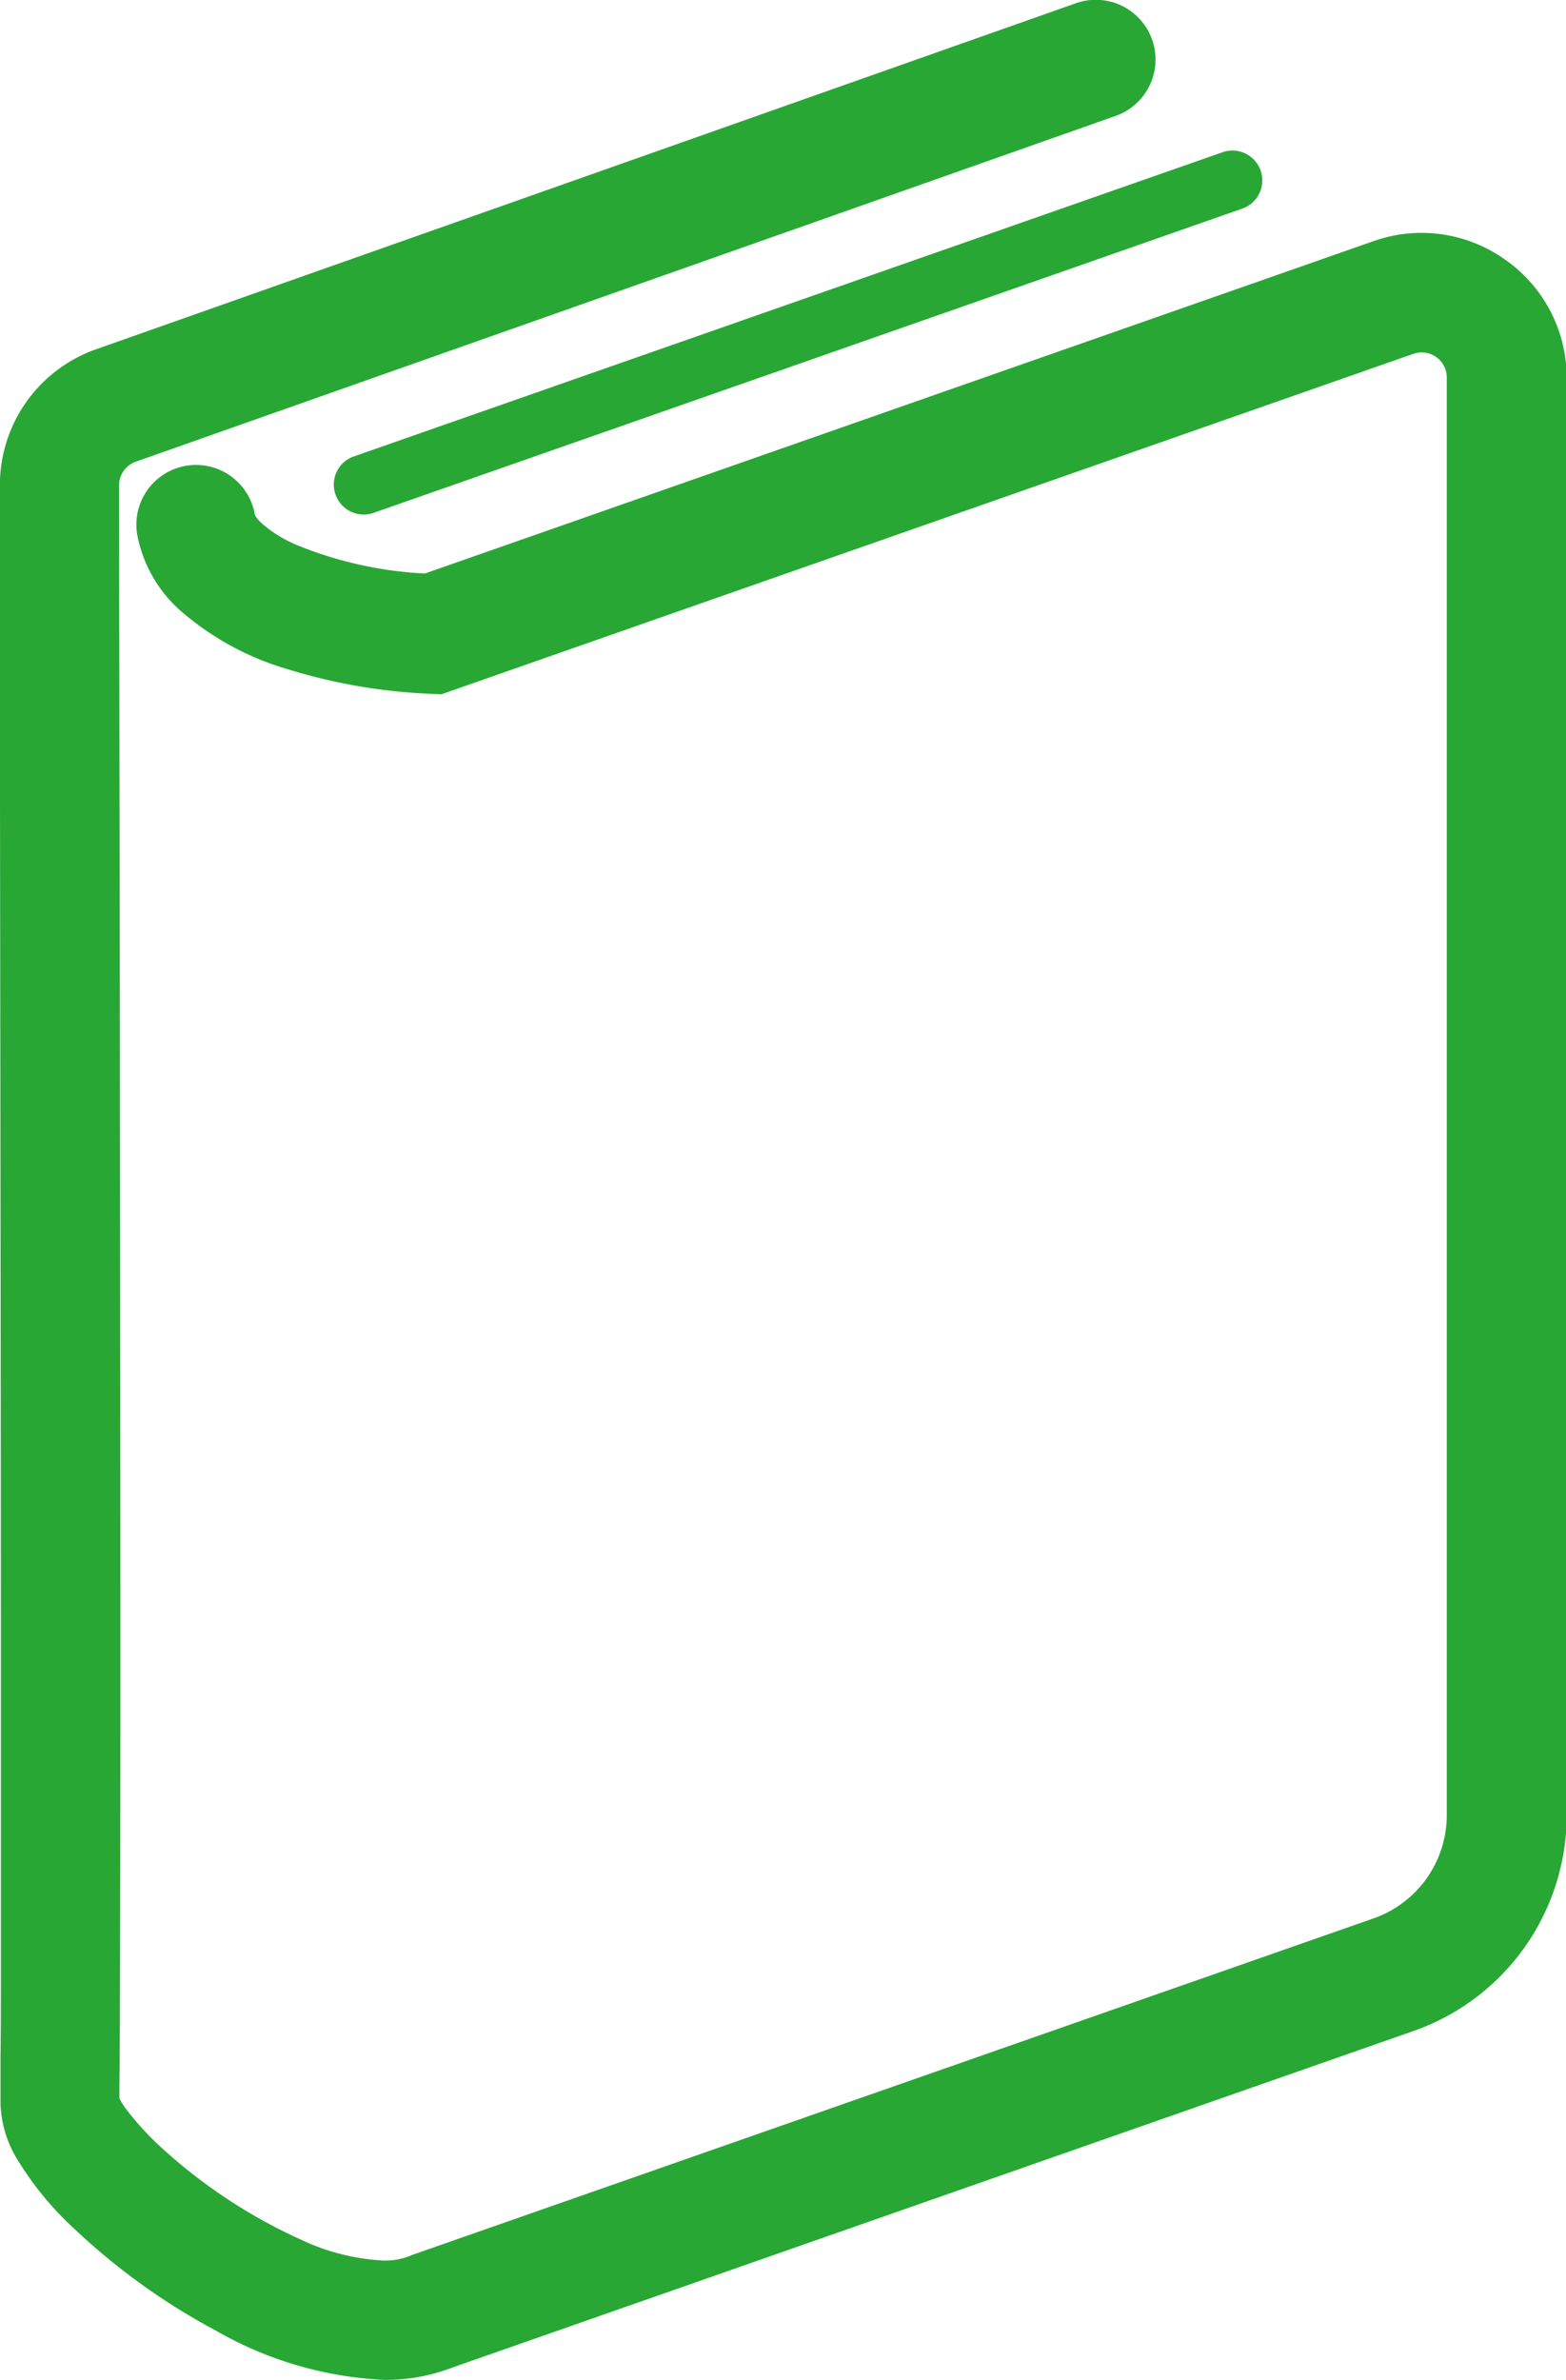 <svg xmlns="http://www.w3.org/2000/svg" width="25.021" height="38.01"><g fill="#28a735"><path d="M24.05 4.148a2.3 2.3 0 0 0-2.095-.3l.046-.016L6.788 9.16a6.234 6.234 0 0 1-2.043-.454 2.042 2.042 0 0 1-.57-.354.6.6 0 0 1-.094-.111l-.009-.02a.953.953 0 0 0-1.88.316 2.154 2.154 0 0 0 .667 1.195 4.54 4.54 0 0 0 1.76.963 8.892 8.892 0 0 0 2.247.385l.186.009 15.485-5.422.049-.017a.416.416 0 0 1 .13-.021.4.4 0 0 1 .4.4v22.96a1.747 1.747 0 0 1-1.172 1.651L6.567 36.021l-.028.013a1.066 1.066 0 0 1-.411.07 3.5 3.5 0 0 1-1.32-.334 8.451 8.451 0 0 1-2.138-1.388 4.824 4.824 0 0 1-.651-.691 1.349 1.349 0 0 1-.111-.175v-.173c.01-.857.015-3.518.015-6.823 0-7.549-.021-18.417-.021-18.417V7.75a.4.4 0 0 1 .267-.376l15.656-5.523a.954.954 0 1 0-.633-1.8L1.542 5.576A2.3 2.3 0 0 0-.002 7.751v2.165c0 3.412.016 10.94.016 16.6v4.814c0 .624 0 1.141-.006 1.522V33.591a1.8 1.8 0 0 0 .256.877 5.152 5.152 0 0 0 .965 1.168 10.44 10.44 0 0 0 2.218 1.586 5.956 5.956 0 0 0 2.689.788 2.967 2.967 0 0 0 1.1-.2l15.348-5.372a3.654 3.654 0 0 0 2.448-3.45V6.026a2.3 2.3 0 0 0-.982-1.878Z" data-name="パス 11106"/><path d="M5.361 7.899a.477.477 0 0 0 .608.292l13.873-4.857a.477.477 0 1 0-.316-.9L5.653 7.29a.476.476 0 0 0-.292.609Z" data-name="パス 11107"/></g></svg>